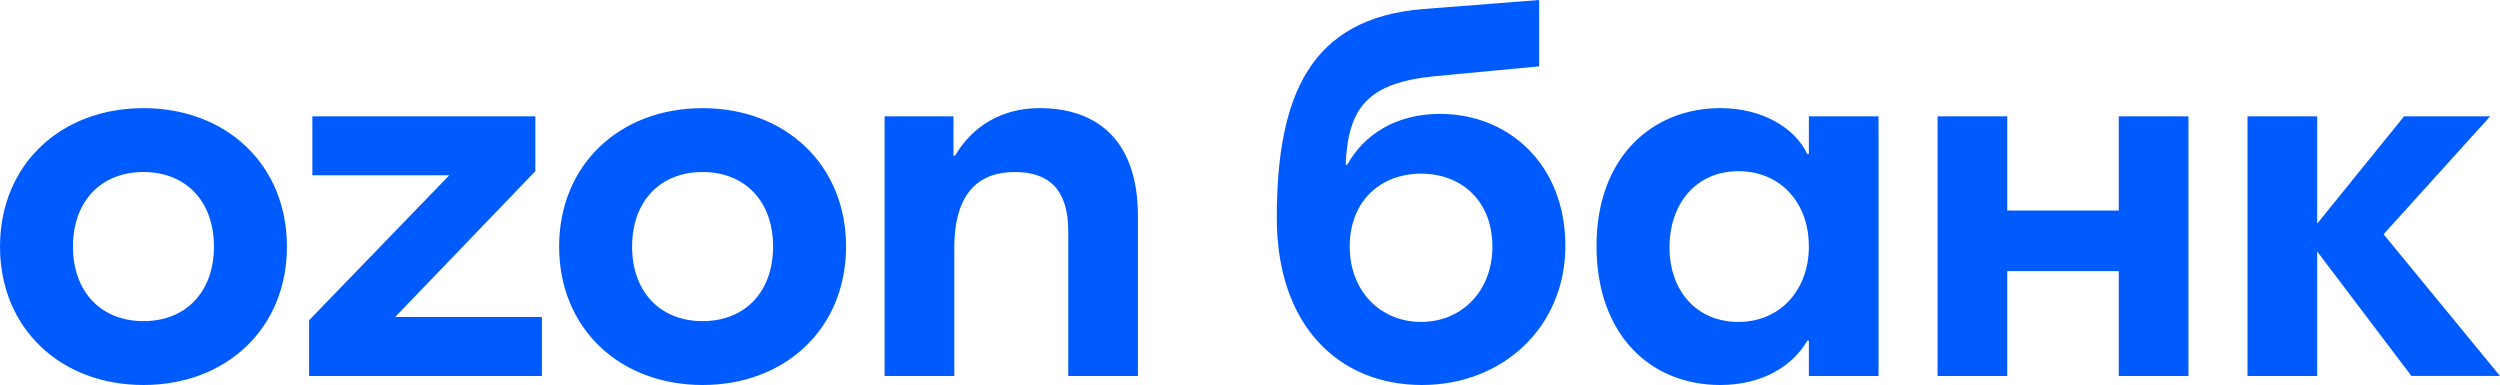 <svg width="1013" height="156" viewBox="0 0 1013 156" fill="none" xmlns="http://www.w3.org/2000/svg">
<path d="M116.264 99.91C116.264 133.1 91.675 156 58.132 156C24.574 156 4.97081e-05 133.1 4.97081e-05 99.91C4.97081e-05 66.72 24.589 43.821 58.132 43.821C91.69 43.821 116.264 66.72 116.264 99.91ZM342.821 99.91C342.821 133.1 318.233 156 284.689 156C251.146 156 226.558 133.1 226.558 99.91C226.558 66.72 251.146 43.821 284.689 43.821C318.233 43.821 342.821 66.72 342.821 99.91ZM461.095 87.626V152.353H432.856V93.606C432.856 76.686 424.877 69.702 411.267 69.702C396.978 69.702 386.679 77.66 386.679 100.575V152.353H358.44V47.128H386.354V63.059H387.019C393.993 51.114 405.963 43.806 421.242 43.806C444.146 43.821 461.095 56.429 461.095 87.626ZM886.762 47.128V152.353H858.523V109.861H813.336V152.353H785.098V47.128H813.336V85.294H858.523V47.128H886.762ZM732.951 47.128V62.394H732.286C727.306 51.779 714.007 43.806 697.073 43.806C669.499 43.806 646.905 63.723 646.905 99.571C646.905 135.758 668.834 156 697.073 156C714.347 156 726.641 148.027 732.286 138.076H732.951V152.353H761.189V47.128H732.951ZM583.469 46.139C566.195 46.139 552.91 54.111 545.936 66.72H545.271C546.261 43.481 554.24 33.53 581.474 30.872L623.661 26.886V0L576.819 3.647C530.981 7.294 517.357 38.505 517.357 88.291C517.357 132.436 542.936 156 576.154 156C609.047 156 634.286 132.436 634.286 99.571C634.286 66.72 611.367 46.139 583.469 46.139ZM126.563 47.128V71.031H182.035L125.233 129.779V152.353H219.583V128.45H160.121L216.923 69.363V47.128H126.563ZM704.387 130.443C687.438 130.443 676.488 117.834 676.488 100.235C676.488 82.311 687.453 69.363 704.387 69.363C721.321 69.363 732.951 81.972 732.951 99.895C732.951 117.495 721.321 130.443 704.387 130.443ZM29.568 99.91C29.568 118.159 40.858 130.118 58.132 130.118C75.406 130.118 86.695 118.174 86.695 99.91C86.695 81.647 75.406 69.702 58.132 69.702C40.858 69.702 29.568 81.647 29.568 99.91ZM256.126 99.91C256.126 118.159 267.415 130.118 284.689 130.118C301.964 130.118 313.253 118.174 313.253 99.91C313.253 81.647 301.964 69.702 284.689 69.702C267.415 69.702 256.126 81.647 256.126 99.91ZM575.814 130.443C559.545 130.443 546.911 118.159 546.911 99.91C546.911 81.322 559.53 70.367 575.814 70.367C592.098 70.367 604.718 81.322 604.718 99.91C604.718 118.159 592.098 130.443 575.814 130.443ZM977.122 152.353L938.924 101.903V152.353H910.686V47.128H938.924V90.609L974.137 47.128H1009.03L965.833 94.92L1013 152.338H977.122V152.353Z" fill="#005BFF"/>
</svg>
